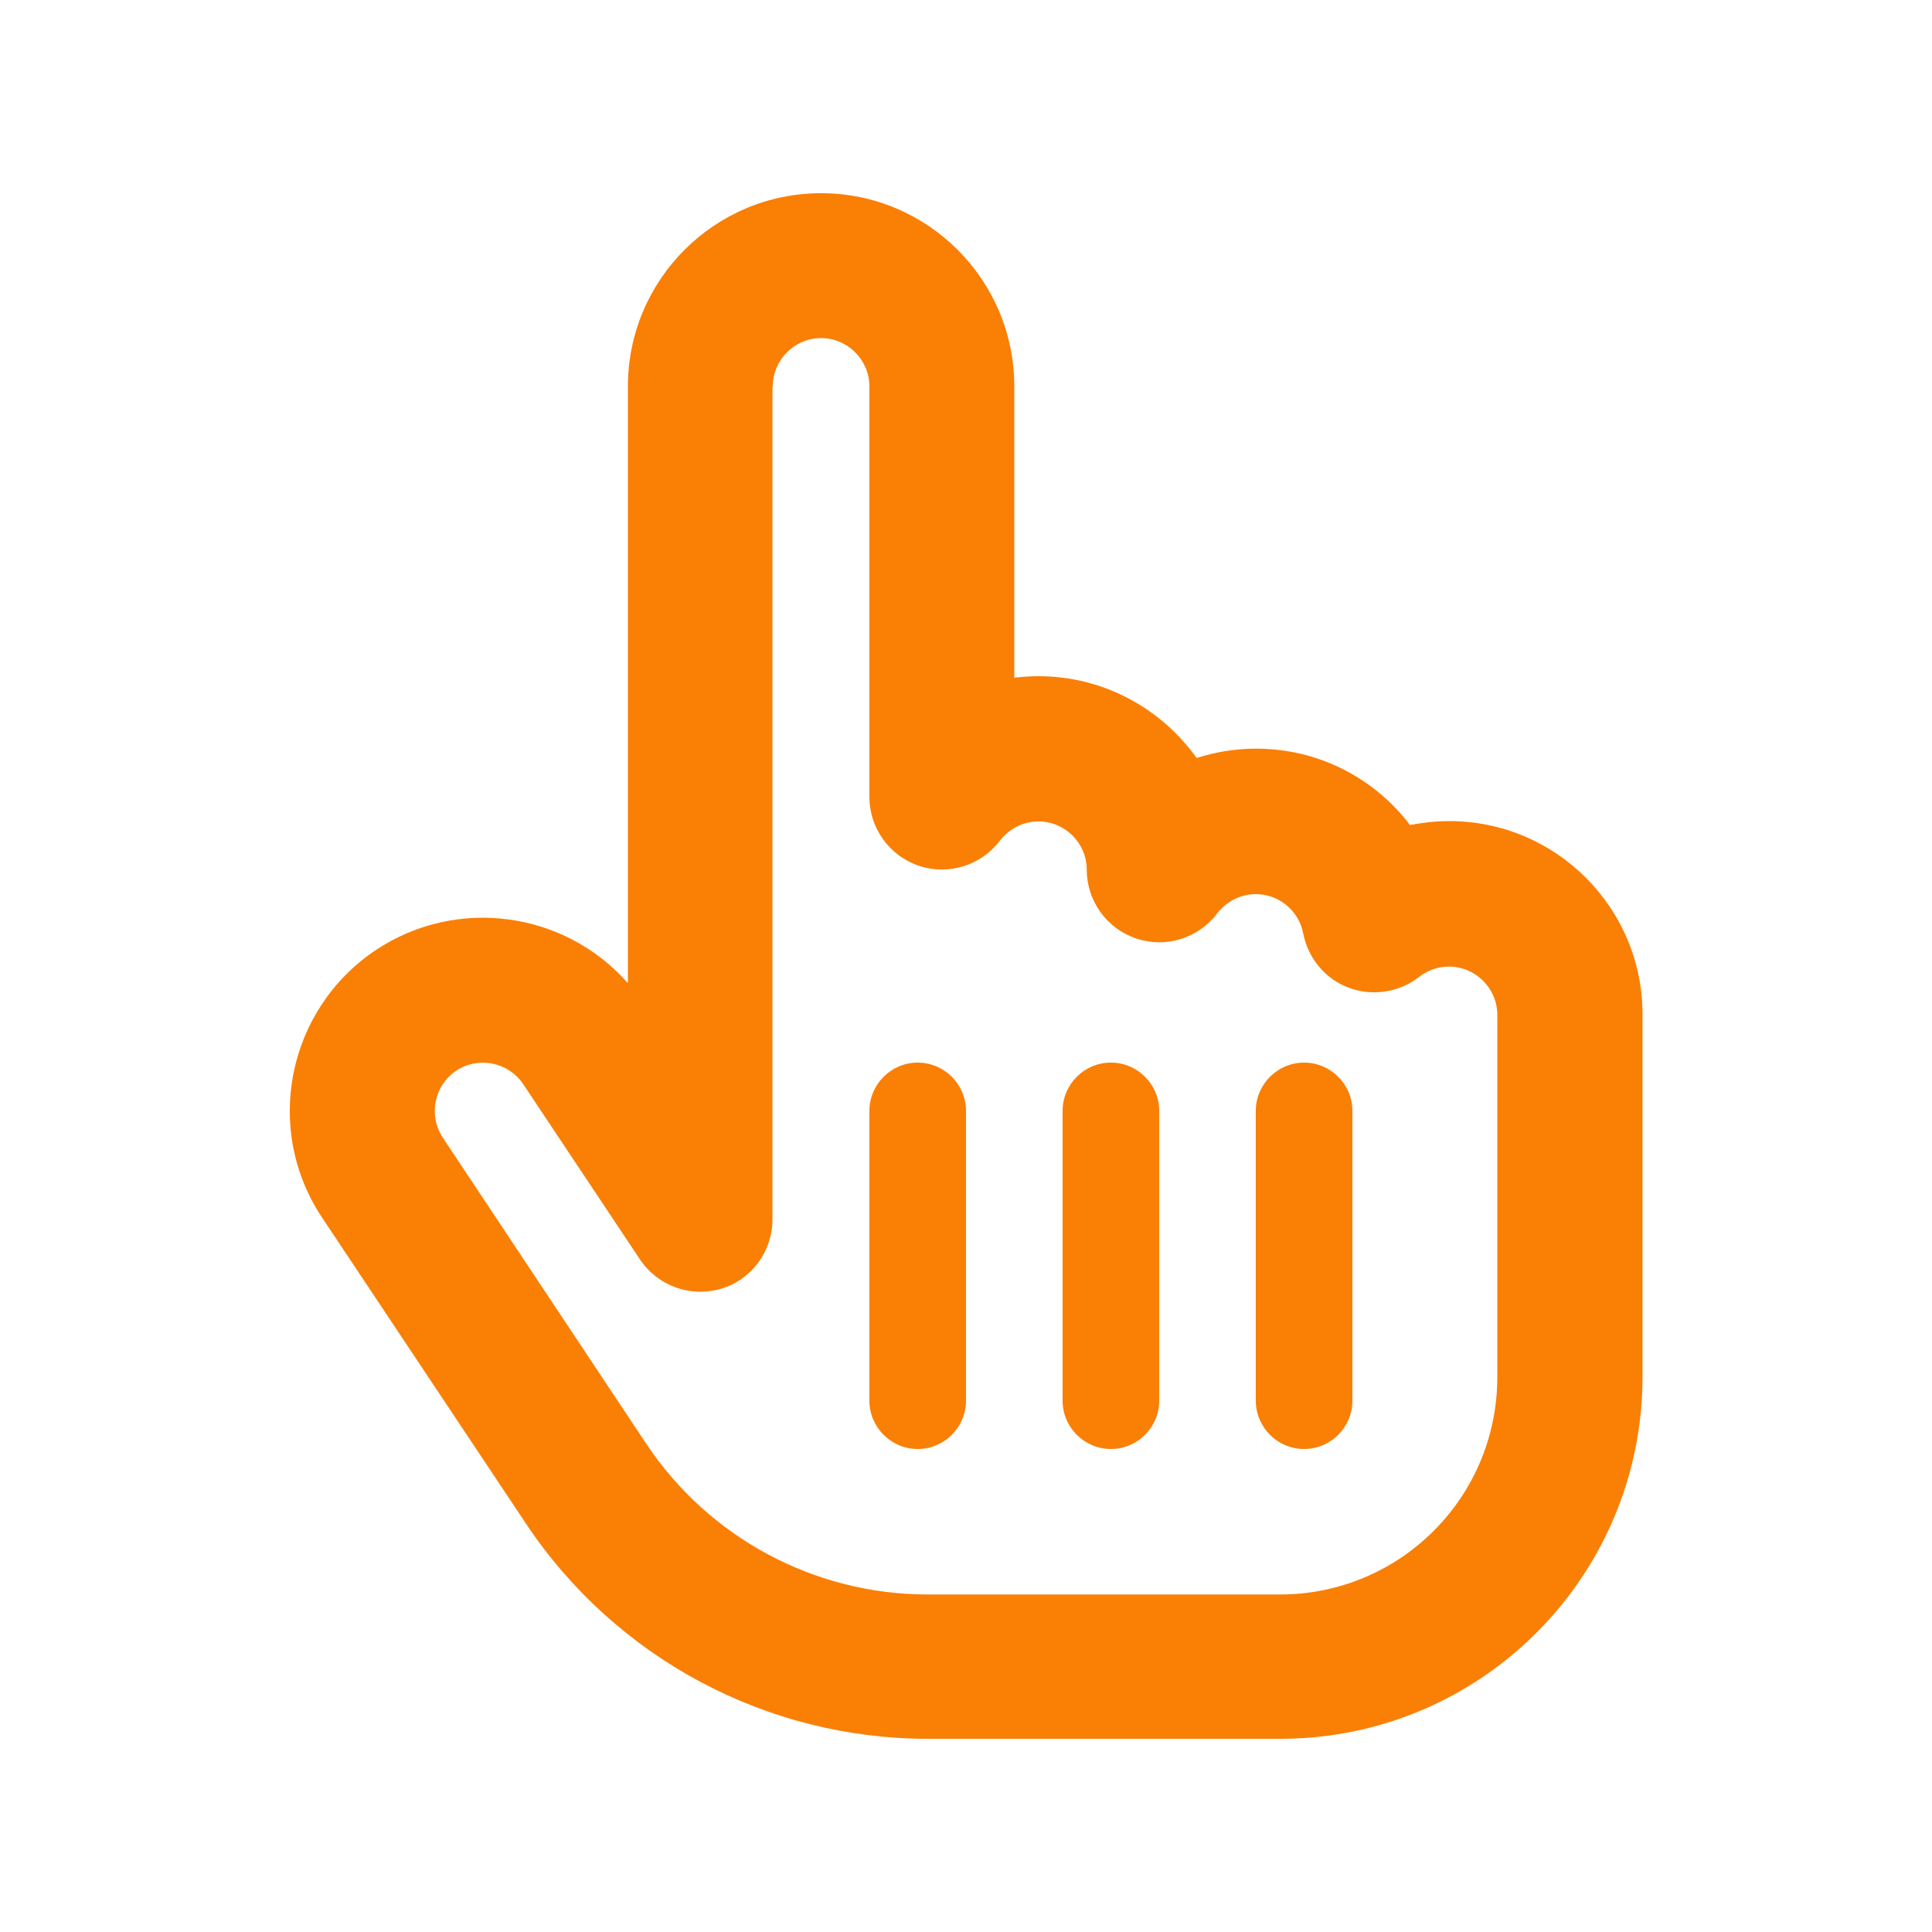 <?xml version="1.0" encoding="UTF-8"?> <svg xmlns="http://www.w3.org/2000/svg" width="30" height="30" viewBox="0 0 30 30" fill="none"><g id="hand-pointer"><path id="Primary" d="M12 6C12 5.588 12.338 5.25 12.75 5.25C13.162 5.25 13.5 5.588 13.5 6V12.375C13.5 12.858 13.809 13.289 14.269 13.444C14.728 13.598 15.234 13.439 15.525 13.055C15.666 12.872 15.881 12.755 16.125 12.755C16.538 12.755 16.875 13.092 16.875 13.505C16.875 13.988 17.184 14.419 17.644 14.573C18.103 14.728 18.609 14.569 18.9 14.184C19.041 14.002 19.256 13.884 19.5 13.884C19.866 13.884 20.17 14.147 20.236 14.494C20.311 14.878 20.578 15.202 20.944 15.338C21.309 15.473 21.727 15.412 22.036 15.169C22.163 15.07 22.322 15.009 22.5 15.009C22.913 15.009 23.25 15.347 23.25 15.759V16.509V21.384C23.25 23.25 21.741 24.759 19.875 24.759H17.25H14.447H14.405C12.652 24.759 11.011 23.883 10.036 22.42L6.877 17.667C6.647 17.32 6.741 16.856 7.083 16.627C7.425 16.397 7.894 16.491 8.123 16.833L9.937 19.556C10.214 19.969 10.725 20.152 11.198 20.011C11.672 19.87 11.995 19.43 11.995 18.933V18V6H12ZM12.75 3C11.095 3 9.75 4.345 9.75 6V15.267C8.775 14.156 7.102 13.912 5.836 14.752C4.458 15.675 4.083 17.536 5.006 18.914L8.17 23.663C9.562 25.748 11.902 27 14.409 27H14.451H17.255H19.88C22.988 27 25.505 24.483 25.505 21.375V16.5V15.75C25.505 14.095 24.159 12.75 22.505 12.75C22.294 12.75 22.092 12.773 21.895 12.811C21.347 12.089 20.48 11.625 19.505 11.625C19.181 11.625 18.872 11.677 18.581 11.77C18.033 11.002 17.137 10.5 16.125 10.5C15.998 10.5 15.872 10.509 15.75 10.523V6C15.75 4.345 14.405 3 12.75 3ZM15 17.25C15 16.837 14.662 16.5 14.25 16.5C13.838 16.5 13.5 16.837 13.5 17.25V21.75C13.5 22.163 13.838 22.5 14.25 22.5C14.662 22.5 15 22.163 15 21.75V17.25ZM17.25 16.5C16.837 16.5 16.5 16.837 16.5 17.25V21.75C16.5 22.163 16.837 22.5 17.25 22.5C17.663 22.5 18 22.163 18 21.75V17.25C18 16.837 17.663 16.5 17.25 16.5ZM21 17.25C21 16.837 20.663 16.5 20.25 16.5C19.837 16.5 19.5 16.837 19.5 17.25V21.75C19.5 22.163 19.837 22.5 20.25 22.5C20.663 22.5 21 22.163 21 21.75V17.25Z" fill="#FA7F05"></path></g></svg> 